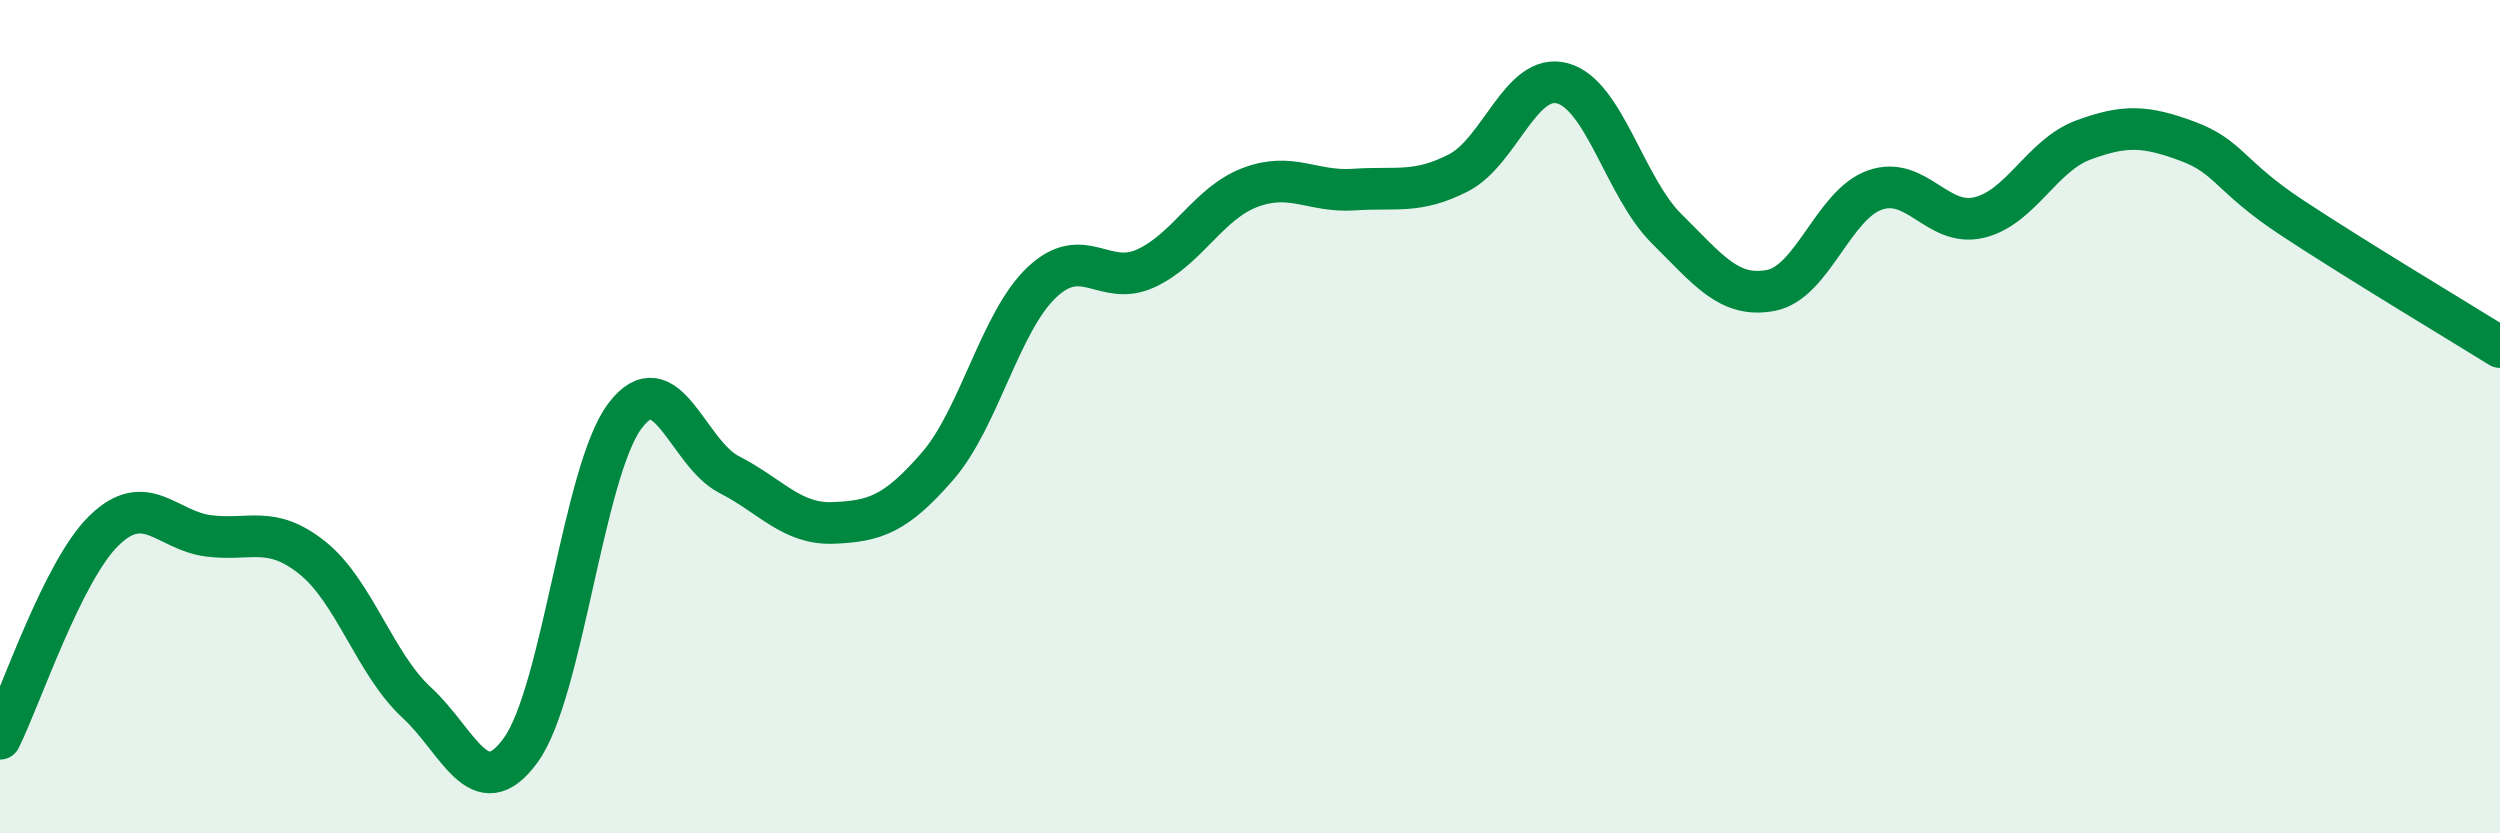 
    <svg width="60" height="20" viewBox="0 0 60 20" xmlns="http://www.w3.org/2000/svg">
      <path
        d="M 0,17.73 C 0.5,16.73 1.5,13.7 2.5,12.73 C 3.5,11.76 4,12.73 5,12.86 C 6,12.99 6.5,12.59 7.5,13.39 C 8.5,14.19 9,15.94 10,16.86 C 11,17.78 11.5,19.38 12.5,18 C 13.5,16.62 14,11.3 15,9.98 C 16,8.66 16.5,10.88 17.5,11.39 C 18.5,11.9 19,12.59 20,12.55 C 21,12.51 21.5,12.34 22.5,11.19 C 23.5,10.04 24,7.73 25,6.78 C 26,5.83 26.5,6.9 27.5,6.44 C 28.5,5.98 29,4.88 30,4.5 C 31,4.12 31.5,4.62 32.5,4.55 C 33.5,4.48 34,4.66 35,4.15 C 36,3.64 36.5,1.73 37.5,2 C 38.5,2.27 39,4.5 40,5.49 C 41,6.48 41.5,7.16 42.5,6.97 C 43.5,6.78 44,4.91 45,4.56 C 46,4.21 46.5,5.46 47.5,5.22 C 48.5,4.98 49,3.73 50,3.36 C 51,2.99 51.5,3.02 52.5,3.39 C 53.5,3.76 53.5,4.23 55,5.22 C 56.5,6.21 59,7.71 60,8.33L60 20L0 20Z"
        fill="#008740"
        opacity="0.1"
        stroke-linecap="round"
        stroke-linejoin="round"
      />
      <path
        d="M 0,17.73 C 0.5,16.73 1.5,13.7 2.5,12.73 C 3.5,11.76 4,12.73 5,12.86 C 6,12.99 6.5,12.59 7.5,13.39 C 8.5,14.19 9,15.94 10,16.86 C 11,17.78 11.5,19.38 12.5,18 C 13.5,16.62 14,11.3 15,9.98 C 16,8.66 16.5,10.88 17.5,11.39 C 18.5,11.9 19,12.59 20,12.55 C 21,12.51 21.5,12.34 22.5,11.19 C 23.5,10.04 24,7.73 25,6.78 C 26,5.83 26.5,6.9 27.5,6.44 C 28.5,5.98 29,4.88 30,4.5 C 31,4.12 31.5,4.62 32.5,4.55 C 33.5,4.48 34,4.66 35,4.15 C 36,3.64 36.5,1.73 37.5,2 C 38.5,2.27 39,4.5 40,5.49 C 41,6.48 41.5,7.16 42.5,6.97 C 43.5,6.78 44,4.91 45,4.56 C 46,4.21 46.5,5.46 47.5,5.22 C 48.5,4.98 49,3.73 50,3.36 C 51,2.99 51.5,3.02 52.5,3.39 C 53.5,3.76 53.5,4.23 55,5.22 C 56.5,6.21 59,7.71 60,8.33"
        stroke="#008740"
        stroke-width="1"
        fill="none"
        stroke-linecap="round"
        stroke-linejoin="round"
      />
    </svg>
  